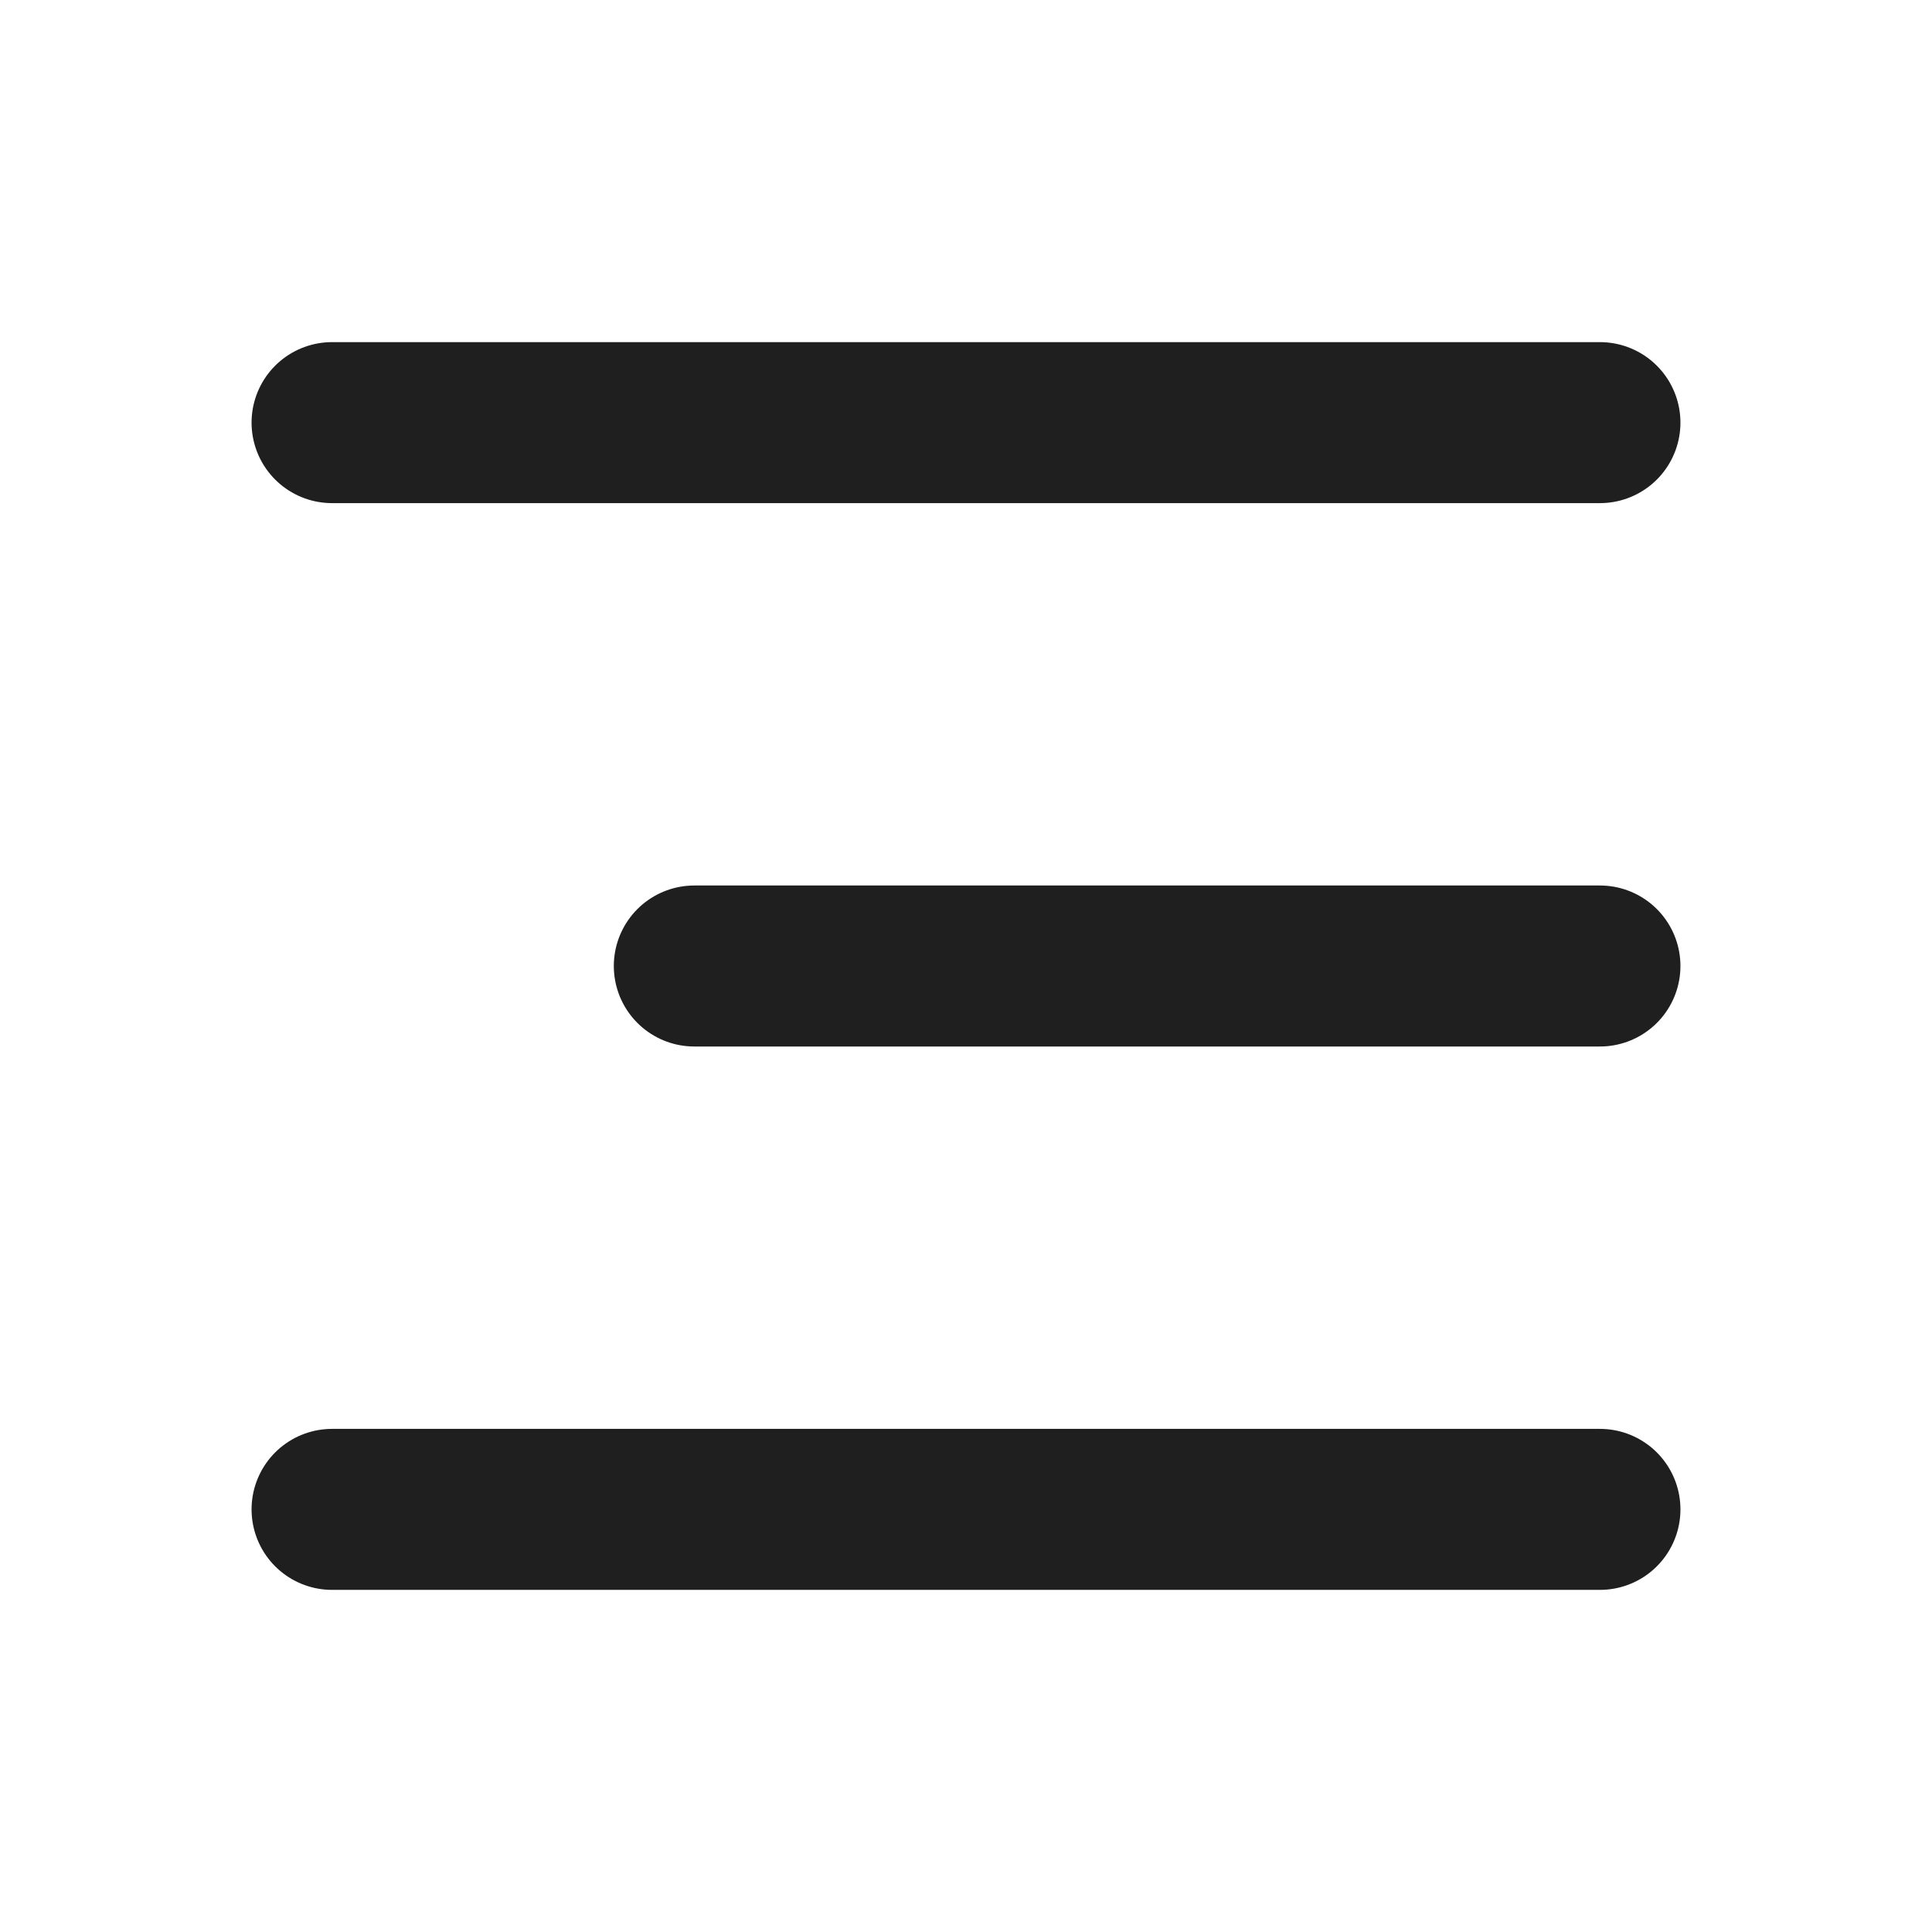 <?xml version="1.0" encoding="UTF-8"?> <svg xmlns="http://www.w3.org/2000/svg" width="24" height="24" viewBox="0 0 24 24" fill="none"><path d="M4.125 5.25H19.875" stroke="#1F1F1F" stroke-width="2" stroke-linecap="round"></path><path d="M8.625 12L19.875 12" stroke="#1F1F1F" stroke-width="2" stroke-linecap="round"></path><path d="M4.125 18.75H19.875" stroke="#1F1F1F" stroke-width="2" stroke-linecap="round"></path></svg> 